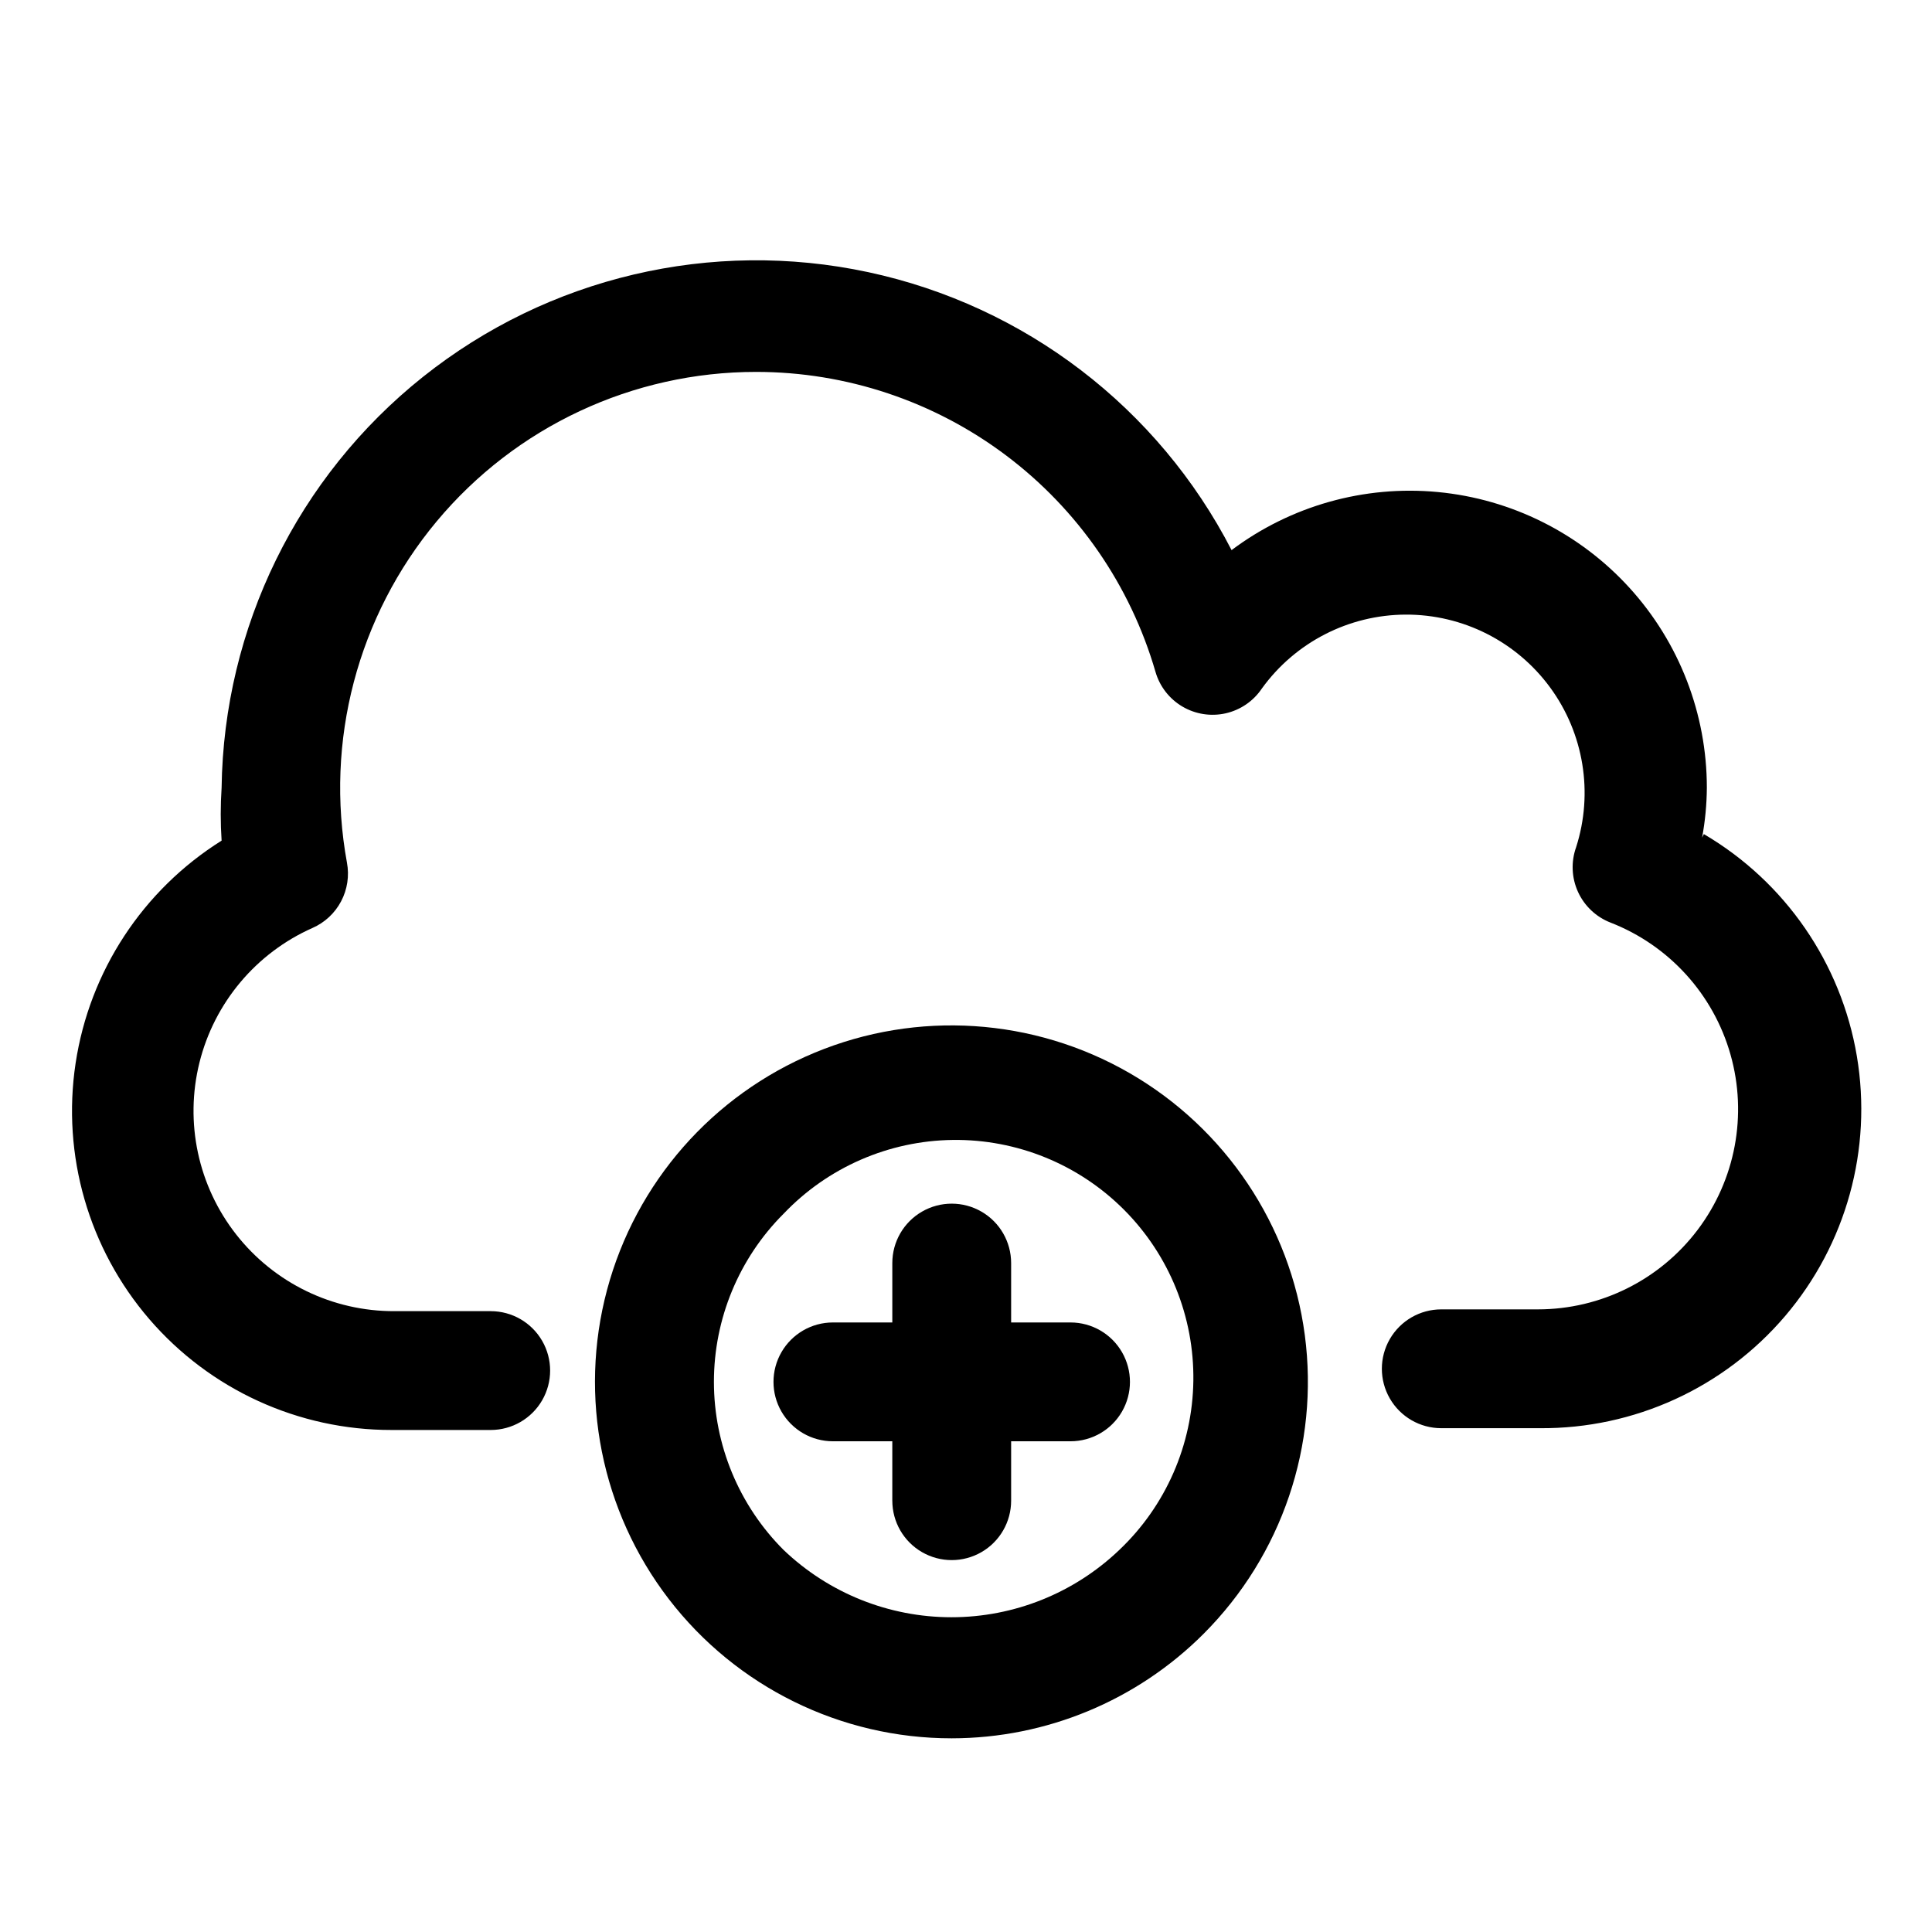 <?xml version="1.0" encoding="UTF-8"?>
<!-- Uploaded to: SVG Repo, www.svgrepo.com, Generator: SVG Repo Mixer Tools -->
<svg fill="#000000" width="800px" height="800px" version="1.1" viewBox="144 144 512 512" xmlns="http://www.w3.org/2000/svg">
 <g>
  <path d="m595.07 365.99c0.809-4.363 1.23-8.789 1.262-13.227 0-19.59-7.305-38.477-20.488-52.969s-31.293-23.547-50.797-25.398c-19.504-1.852-38.996 3.637-54.668 15.391-19.441-37.738-54.781-64.773-96.293-73.664s-84.824 1.301-118.02 27.77c-33.191 26.465-52.77 66.422-53.34 108.87-0.309 4.668-0.309 9.348 0 14.012-20.887 13.094-35.016 34.645-38.695 59.016-3.68 24.371 3.461 49.137 19.547 67.809 16.09 18.672 39.527 29.395 64.176 29.359h26.293c5.625 0 10.82-3.004 13.633-7.875 2.812-4.871 2.812-10.871 0-15.742s-8.008-7.871-13.633-7.871h-25.508c-16.359 0.059-31.832-7.434-41.934-20.305-10.102-12.871-13.699-29.684-9.75-45.562 3.949-15.875 15.004-29.043 29.957-35.684 3.254-1.43 5.93-3.922 7.586-7.066 1.66-3.144 2.203-6.758 1.547-10.25-5.887-32.18 2.824-65.312 23.777-90.434s51.984-39.633 84.699-39.613c23.867 0.008 47.086 7.766 66.164 22.105 19.078 14.336 32.988 34.48 39.637 57.402 1.117 3.856 3.664 7.137 7.121 9.176 3.457 2.039 7.562 2.68 11.477 1.797 3.914-0.887 7.344-3.234 9.582-6.566 8.844-12.254 23.02-19.539 38.133-19.594 15.113-0.055 29.34 7.125 38.27 19.316 8.934 12.191 11.492 27.922 6.887 42.316-1.387 3.863-1.207 8.117 0.496 11.855 1.707 3.734 4.805 6.656 8.633 8.137 15.488 6.035 27.25 18.977 31.781 34.969 4.535 15.988 1.312 33.176-8.703 46.441-10.016 13.262-25.664 21.066-42.285 21.086h-25.664c-5.625 0-10.82 3-13.633 7.871s-2.812 10.871 0 15.742c2.812 4.875 8.008 7.875 13.633 7.875h26.137c24.988 0.184 48.781-10.695 64.988-29.715 16.203-19.023 23.164-44.242 19.012-68.883-4.156-24.645-19-46.188-40.547-58.844z"/>
  <path d="m462.98 576.96c20.754-20.781 30.66-50.031 26.809-79.145-3.852-29.117-21.027-54.785-46.473-69.453-25.445-14.664-56.266-16.664-83.391-5.402-27.125 11.258-47.473 34.496-55.051 62.871-7.578 28.371-1.527 58.66 16.371 81.945 17.898 23.285 45.609 36.918 74.977 36.895 25.047-0.023 49.059-9.988 66.758-27.711zm-111.31-111.31h-0.004c11.707-12.301 27.887-19.352 44.867-19.555s33.324 6.461 45.32 18.48c11.996 12.016 18.633 28.371 18.398 45.352-0.23 16.98-7.309 33.148-19.633 44.832-11.98 11.445-27.91 17.828-44.477 17.828s-32.496-6.383-44.477-17.828c-11.824-11.812-18.469-27.84-18.469-44.555 0-16.715 6.644-32.742 18.469-44.555z"/>
  <path d="m411.96 541.7v-15.746h15.742c5.625 0 10.824-3 13.637-7.871s2.812-10.871 0-15.742c-2.812-4.871-8.012-7.875-13.637-7.875h-15.742v-15.742c0-5.625-3-10.824-7.871-13.633-4.871-2.812-10.875-2.812-15.746 0-4.871 2.809-7.871 8.008-7.871 13.633v15.742h-15.746c-5.625 0-10.82 3.004-13.633 7.875-2.812 4.871-2.812 10.871 0 15.742s8.008 7.871 13.633 7.871h15.742v15.742l0.004 0.004c0 5.625 3 10.82 7.871 13.633s10.875 2.812 15.746 0 7.871-8.008 7.871-13.633z"/>
 </g>
</svg>